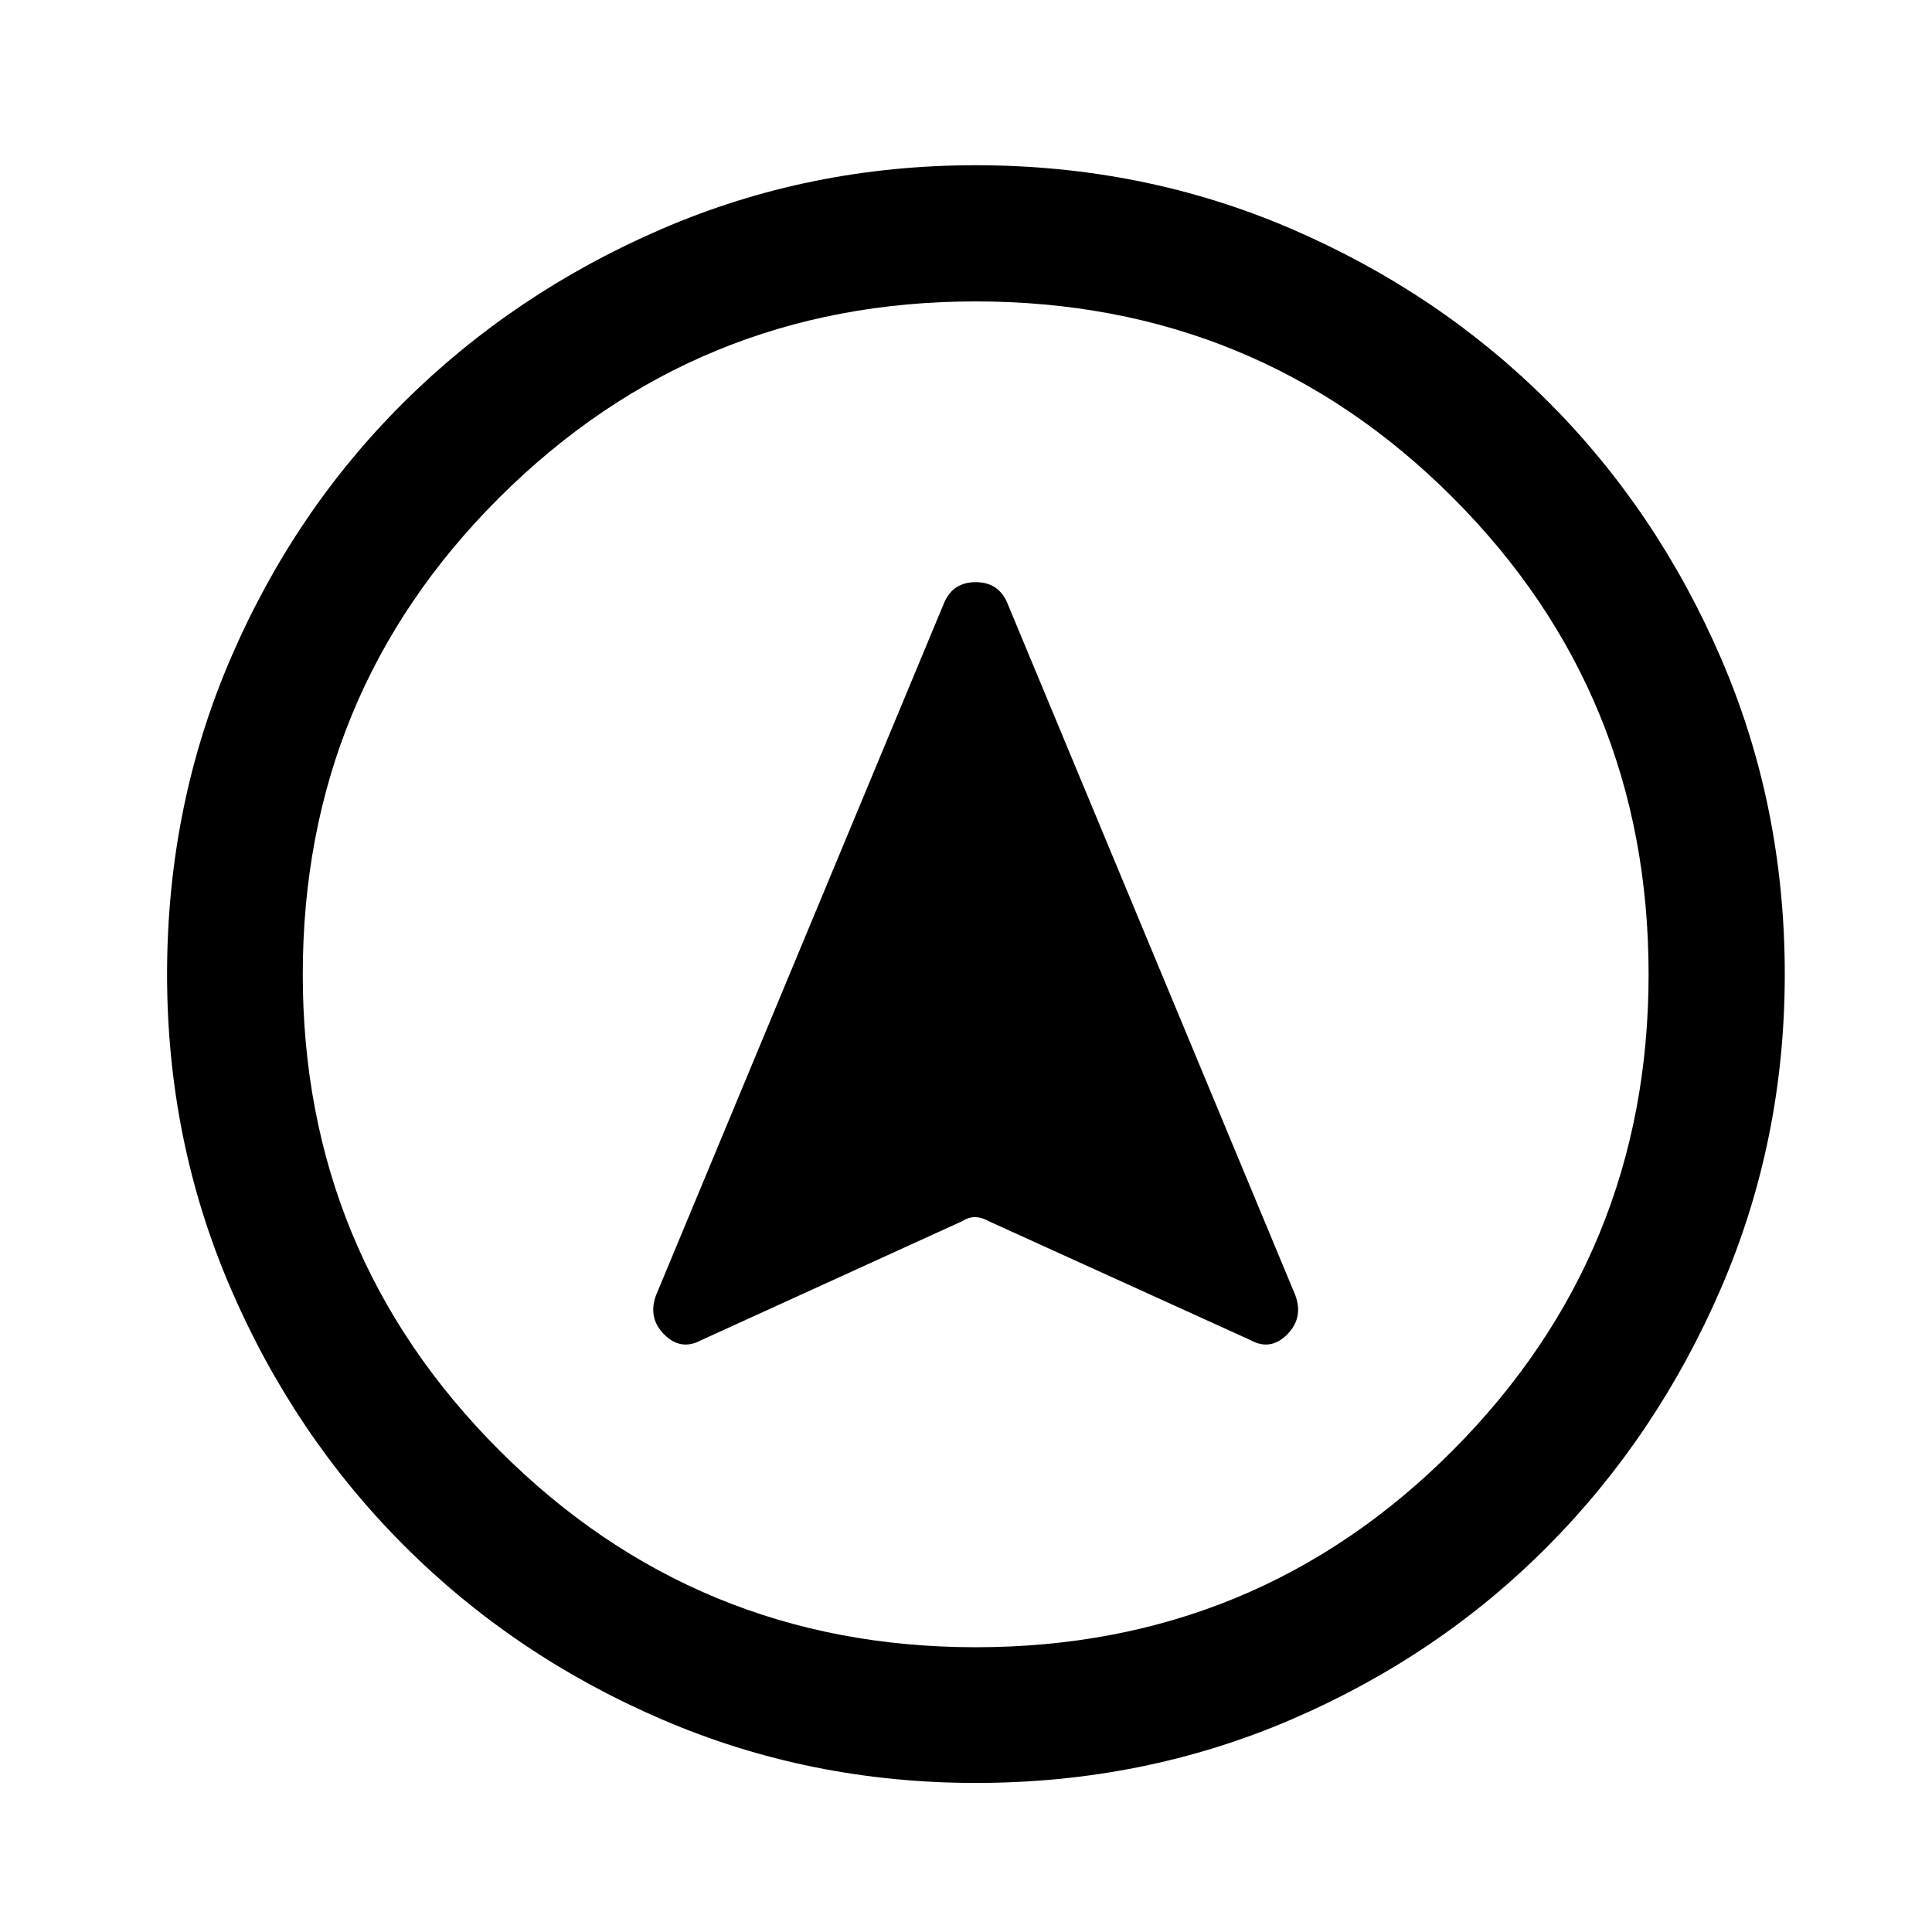 <svg xmlns="http://www.w3.org/2000/svg" width="97" height="97" viewBox="0 0 97 97" fill="none"><path d="M48.989 89.516C43.425 89.516 38.173 88.454 33.235 86.328C28.297 84.203 23.984 81.296 20.296 77.608C16.608 73.92 13.701 69.608 11.576 64.672C9.45 59.736 8.388 54.486 8.388 48.921C8.388 43.291 9.45 38.006 11.576 33.067C13.701 28.129 16.606 23.832 20.292 20.177C23.977 16.521 28.288 13.627 33.226 11.495C38.163 9.363 43.415 8.296 48.981 8.296C54.613 8.296 59.899 9.362 64.84 11.493C69.78 13.624 74.077 16.517 77.731 20.17C81.385 23.823 84.278 28.119 86.41 33.058C88.542 37.997 89.608 43.283 89.608 48.918C89.608 54.485 88.541 59.737 86.409 64.675C84.277 69.613 81.383 73.925 77.727 77.611C74.071 81.297 69.776 84.203 64.84 86.328C59.904 88.454 54.62 89.516 48.989 89.516ZM48.986 82.703C58.388 82.703 66.37 79.412 72.931 72.828C79.491 66.244 82.771 58.274 82.771 48.918C82.771 39.516 79.491 31.534 72.931 24.973C66.37 18.413 58.384 15.133 48.974 15.133C39.63 15.133 31.665 18.413 25.079 24.973C18.493 31.534 15.201 39.52 15.201 48.93C15.201 58.274 18.492 66.239 25.076 72.825C31.66 79.41 39.63 82.703 48.986 82.703ZM35.203 67.288L48.295 61.318C48.531 61.17 48.76 61.1 48.98 61.108C49.2 61.116 49.426 61.187 49.658 61.32L62.793 67.288C63.456 67.653 64.066 67.558 64.622 67.002C65.178 66.446 65.314 65.787 65.032 65.025L50.553 30.225C50.255 29.561 49.732 29.229 48.986 29.229C48.239 29.229 47.717 29.561 47.419 30.225L32.94 65.025C32.657 65.787 32.794 66.446 33.35 67.002C33.906 67.558 34.523 67.653 35.203 67.288Z" fill="#1F71C8" style="fill:#1F71C8;fill:color(display-p3 0.122 0.443 0.784);fill-opacity:1;"></path></svg>